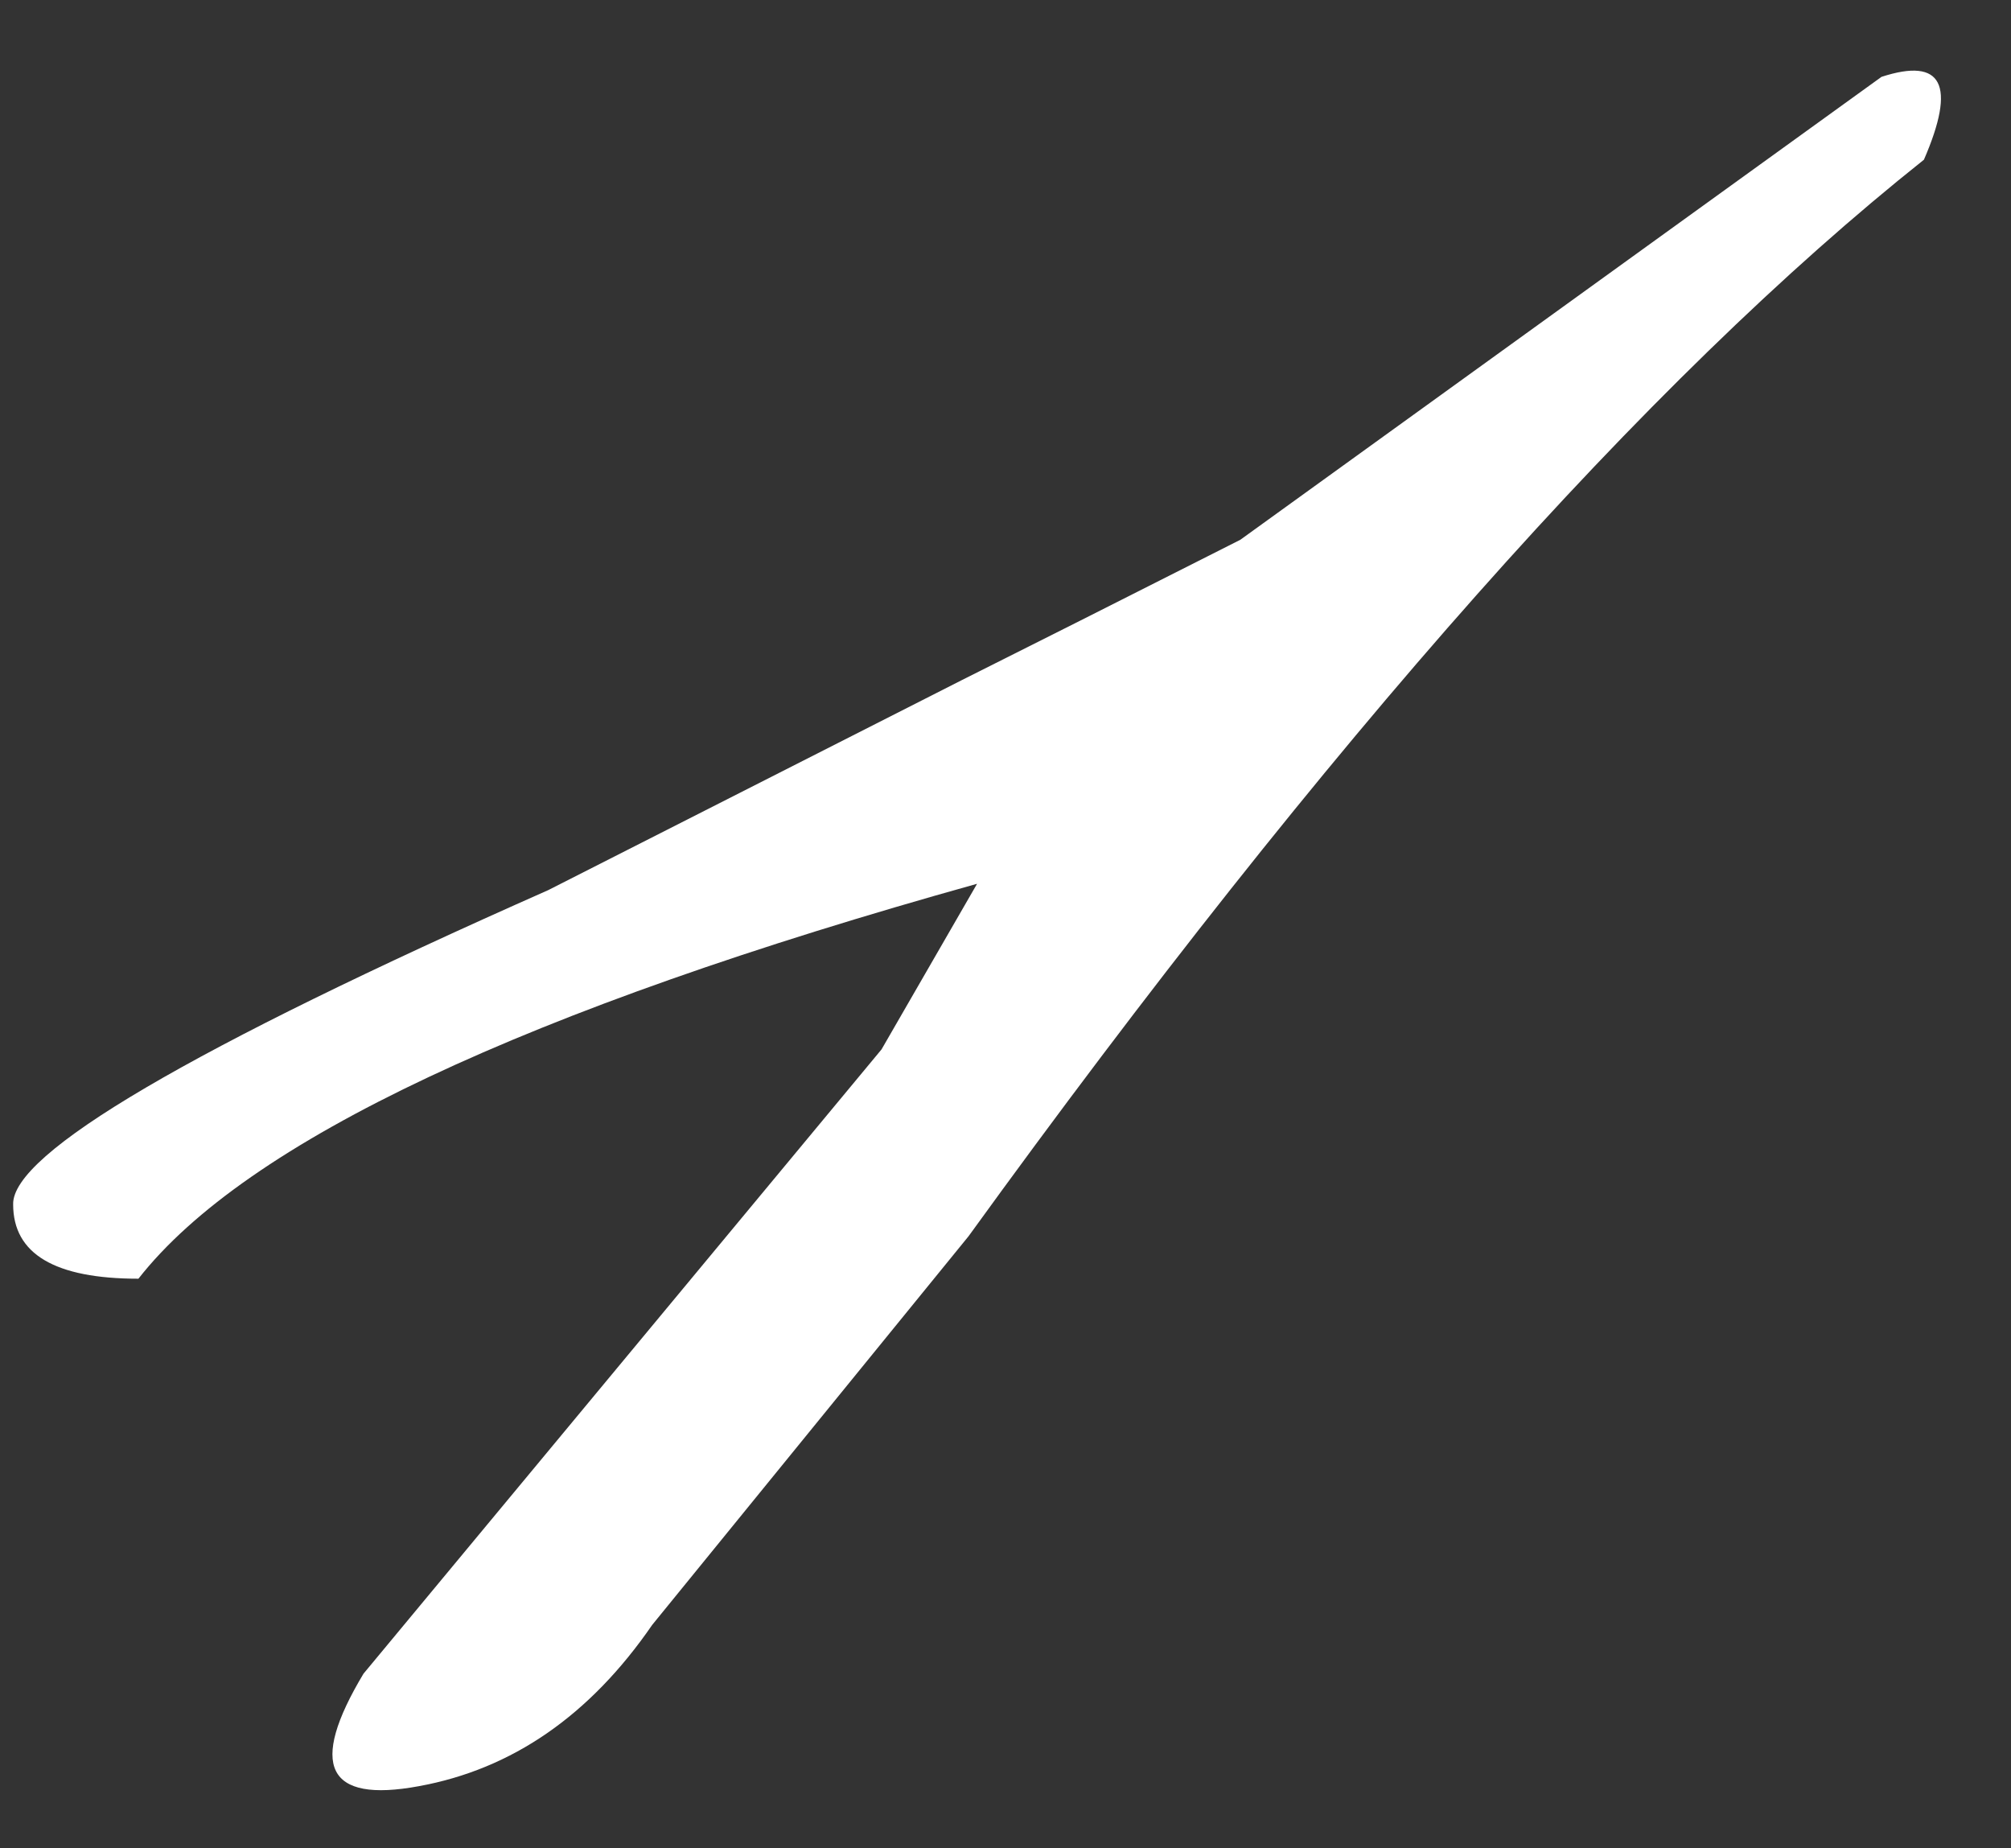 <?xml version="1.0" encoding="UTF-8"?> <svg xmlns="http://www.w3.org/2000/svg" width="37" height="34" viewBox="0 0 37 34" fill="none"><rect x="0" y="0" width="37" height="34" fill="#333333" stroke="none"/><path d="M34.617 1.414C35.737 1.049 35.997 1.557 35.398 2.938C30.294 7 24.435 13.602 17.82 22.742L12 29.891C10.854 31.557 9.422 32.547 7.703 32.859C6.01 33.172 5.672 32.482 6.688 30.789L16.219 19.305L17.977 16.258C9.669 18.576 4.526 20.997 2.547 23.523C1.01 23.523 0.242 23.068 0.242 22.156C0.216 21.219 3.497 19.292 10.086 16.375L17.703 12.508C18.901 11.909 20.607 11.05 22.82 9.93L34.617 1.414Z" fill="white"></path></svg> 